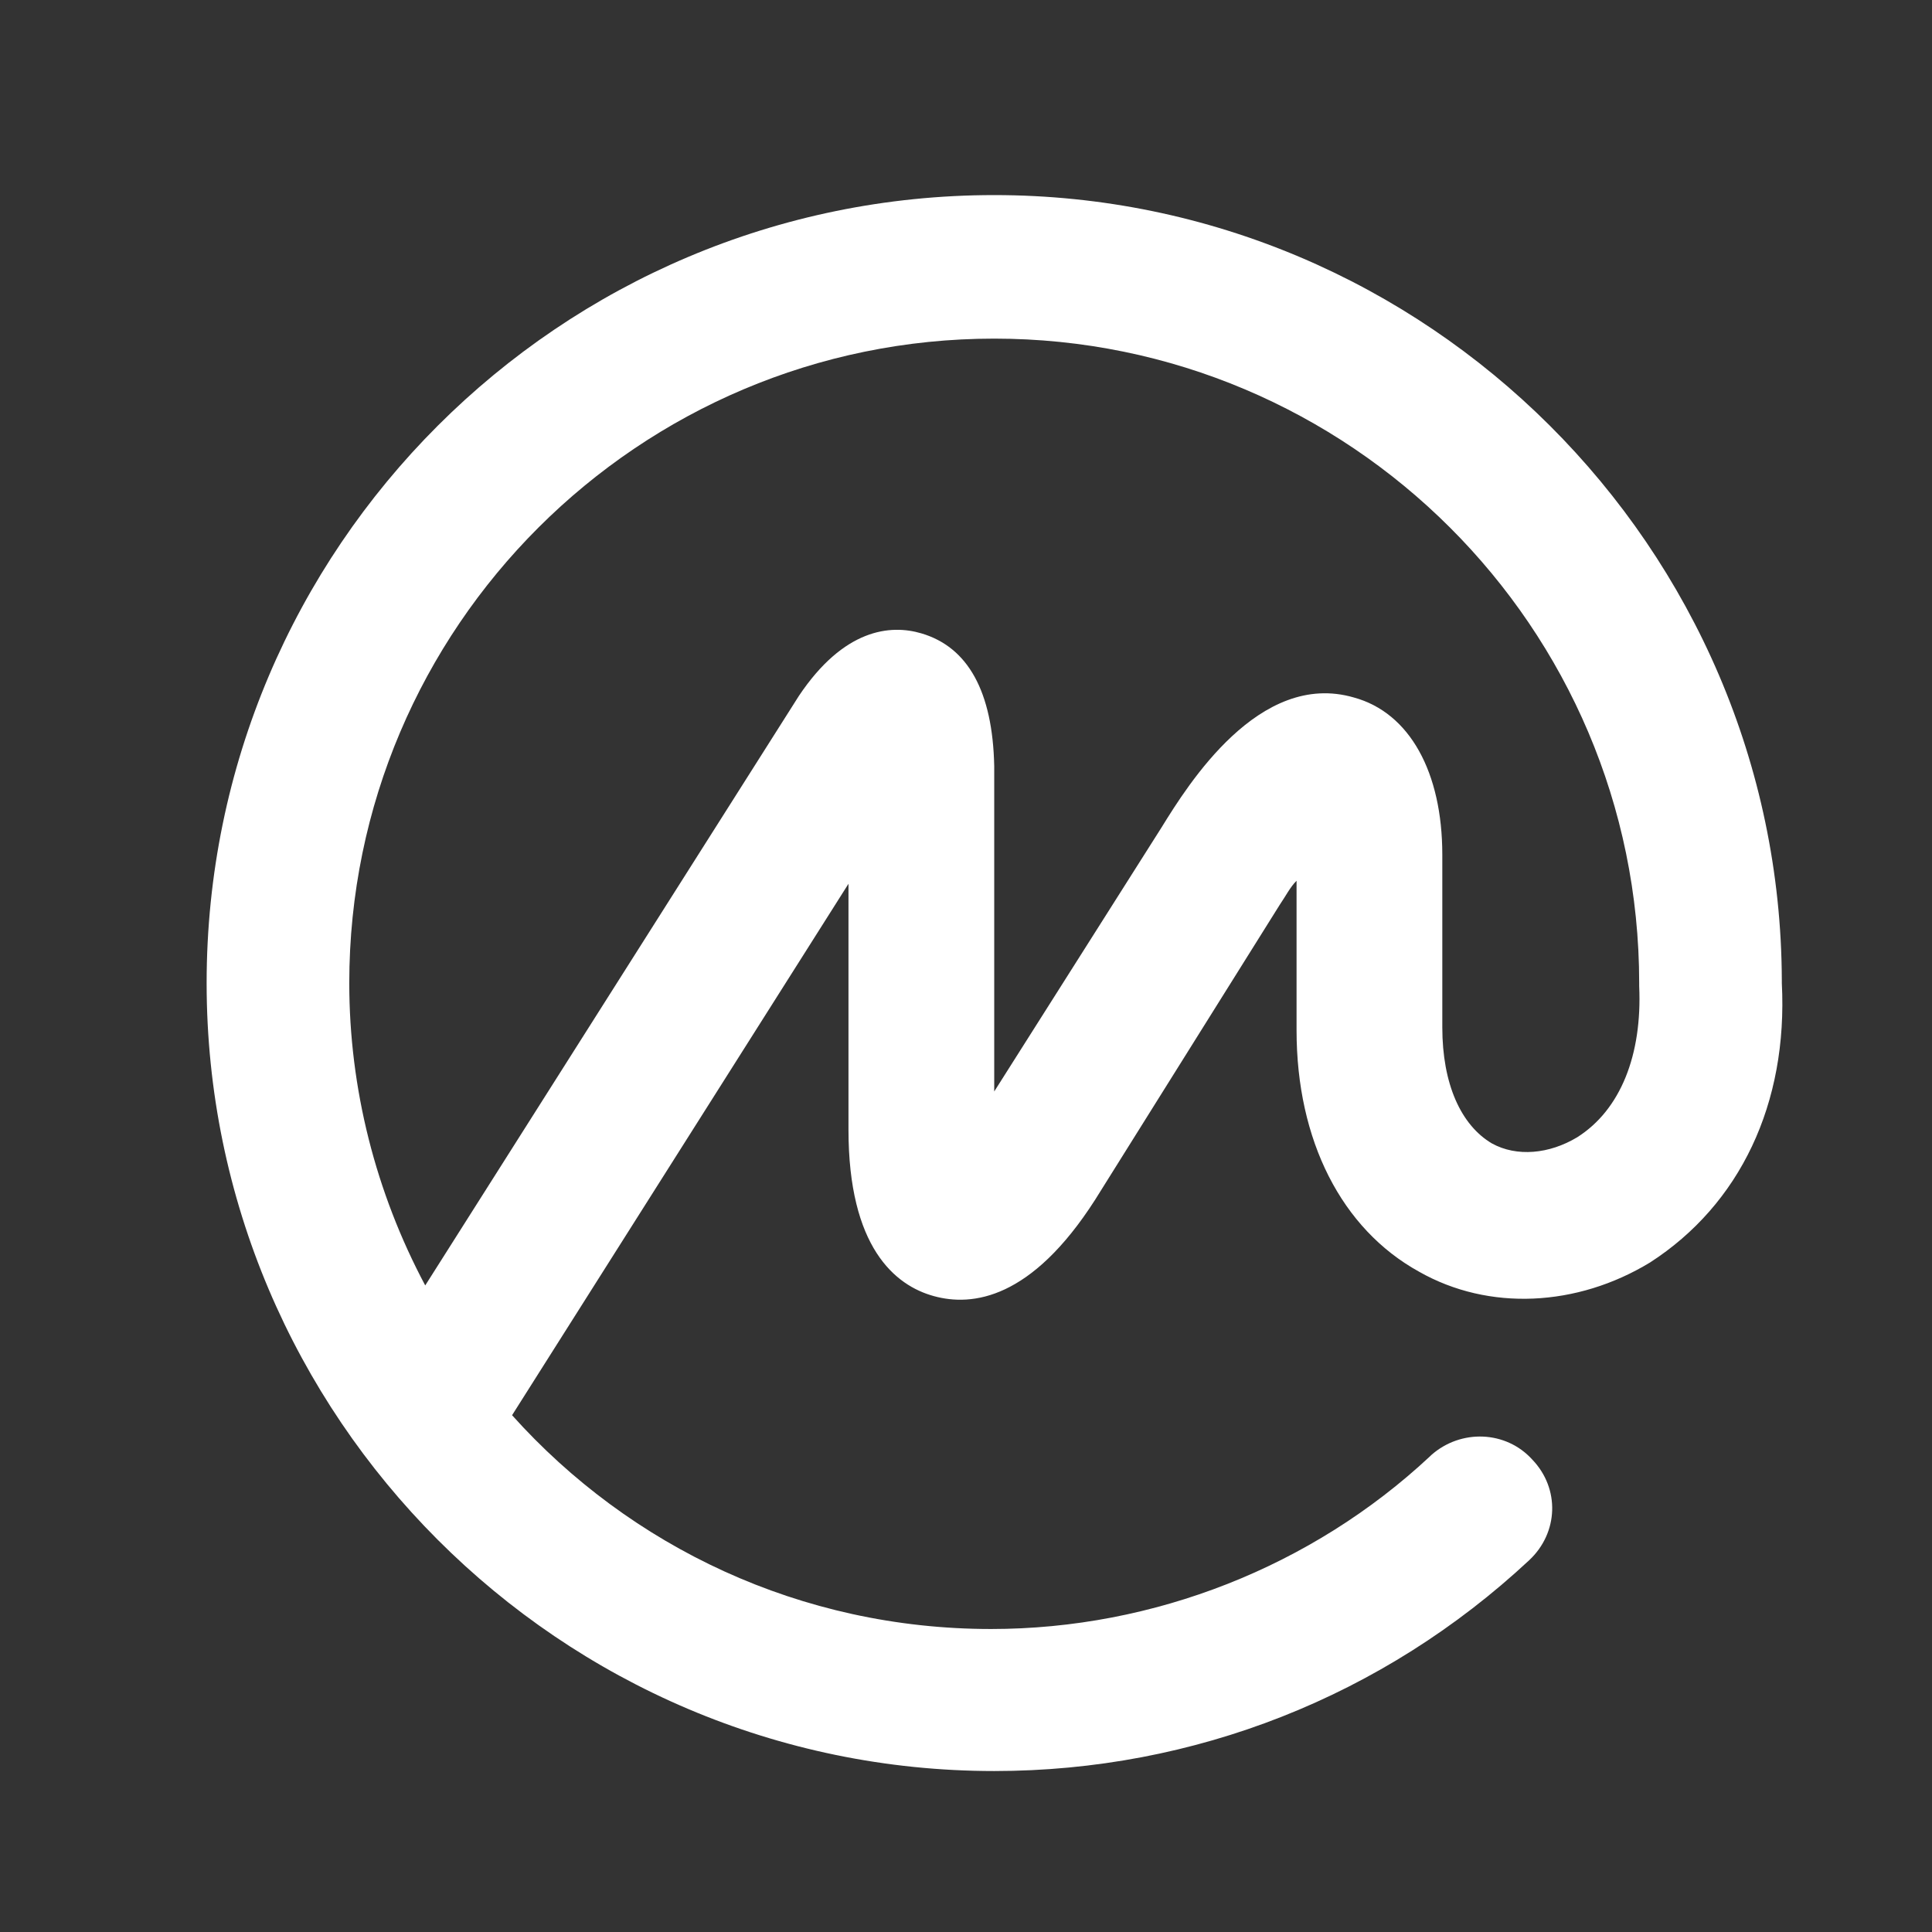<svg width="41" height="41" viewBox="0 0 41 41" fill="none" xmlns="http://www.w3.org/2000/svg">
<rect x="0" y="0" width="41" height="41" fill="#333333" stroke="none"/>
<g clip-path="url(#clip0_220_1670)">
<mask id="mask0_220_1670" style="mask-type:luminance" maskUnits="userSpaceOnUse" x="0" y="0" width="41" height="41">
<path d="M40.128 0.185H0.969V40.942H40.128V0.185Z" fill="white"/>
</mask>
<g mask="url(#mask0_220_1670)">
<path d="M33.47 24.135C32.878 24.491 32.187 24.556 31.66 24.265C31.002 23.876 30.608 23.001 30.608 21.802V18.14C30.608 16.39 29.917 15.126 28.732 14.802C26.725 14.218 25.212 16.649 24.652 17.556L21.099 23.163V16.26C21.066 14.672 20.54 13.732 19.553 13.441C18.895 13.246 17.907 13.343 16.953 14.769L9.024 27.279C7.971 25.302 7.412 23.098 7.412 20.862C7.412 13.311 13.564 7.186 21.099 7.186C28.633 7.186 34.786 13.311 34.786 20.862V20.894V20.927C34.852 22.385 34.391 23.552 33.47 24.135ZM37.813 20.862V20.829V20.797C37.78 11.626 30.279 4.14 21.099 4.14C11.886 4.14 4.385 11.626 4.385 20.862C4.385 30.066 11.886 37.584 21.099 37.584C25.343 37.584 29.357 35.996 32.45 33.112C33.075 32.529 33.108 31.589 32.516 30.973C31.957 30.357 31.002 30.325 30.377 30.876C30.377 30.876 30.377 30.876 30.344 30.908C27.844 33.242 24.488 34.57 21.033 34.57C16.986 34.57 13.367 32.82 10.867 30.033L18.006 18.755V23.973C18.006 26.468 18.993 27.279 19.816 27.505C20.638 27.732 21.889 27.57 23.238 25.464L27.153 19.209C27.285 19.015 27.383 18.82 27.515 18.691V21.866C27.515 24.2 28.469 26.079 30.114 26.987C31.595 27.829 33.47 27.732 35.016 26.792C36.925 25.561 37.945 23.422 37.813 20.862Z" fill="white"/>
</g>
</g>
<defs>
<clipPath id="clip0_220_1670">
<rect width="39.16" height="40.758" fill="white" transform="translate(0.97 0.185)"/>
</clipPath>
</defs>
</svg>
